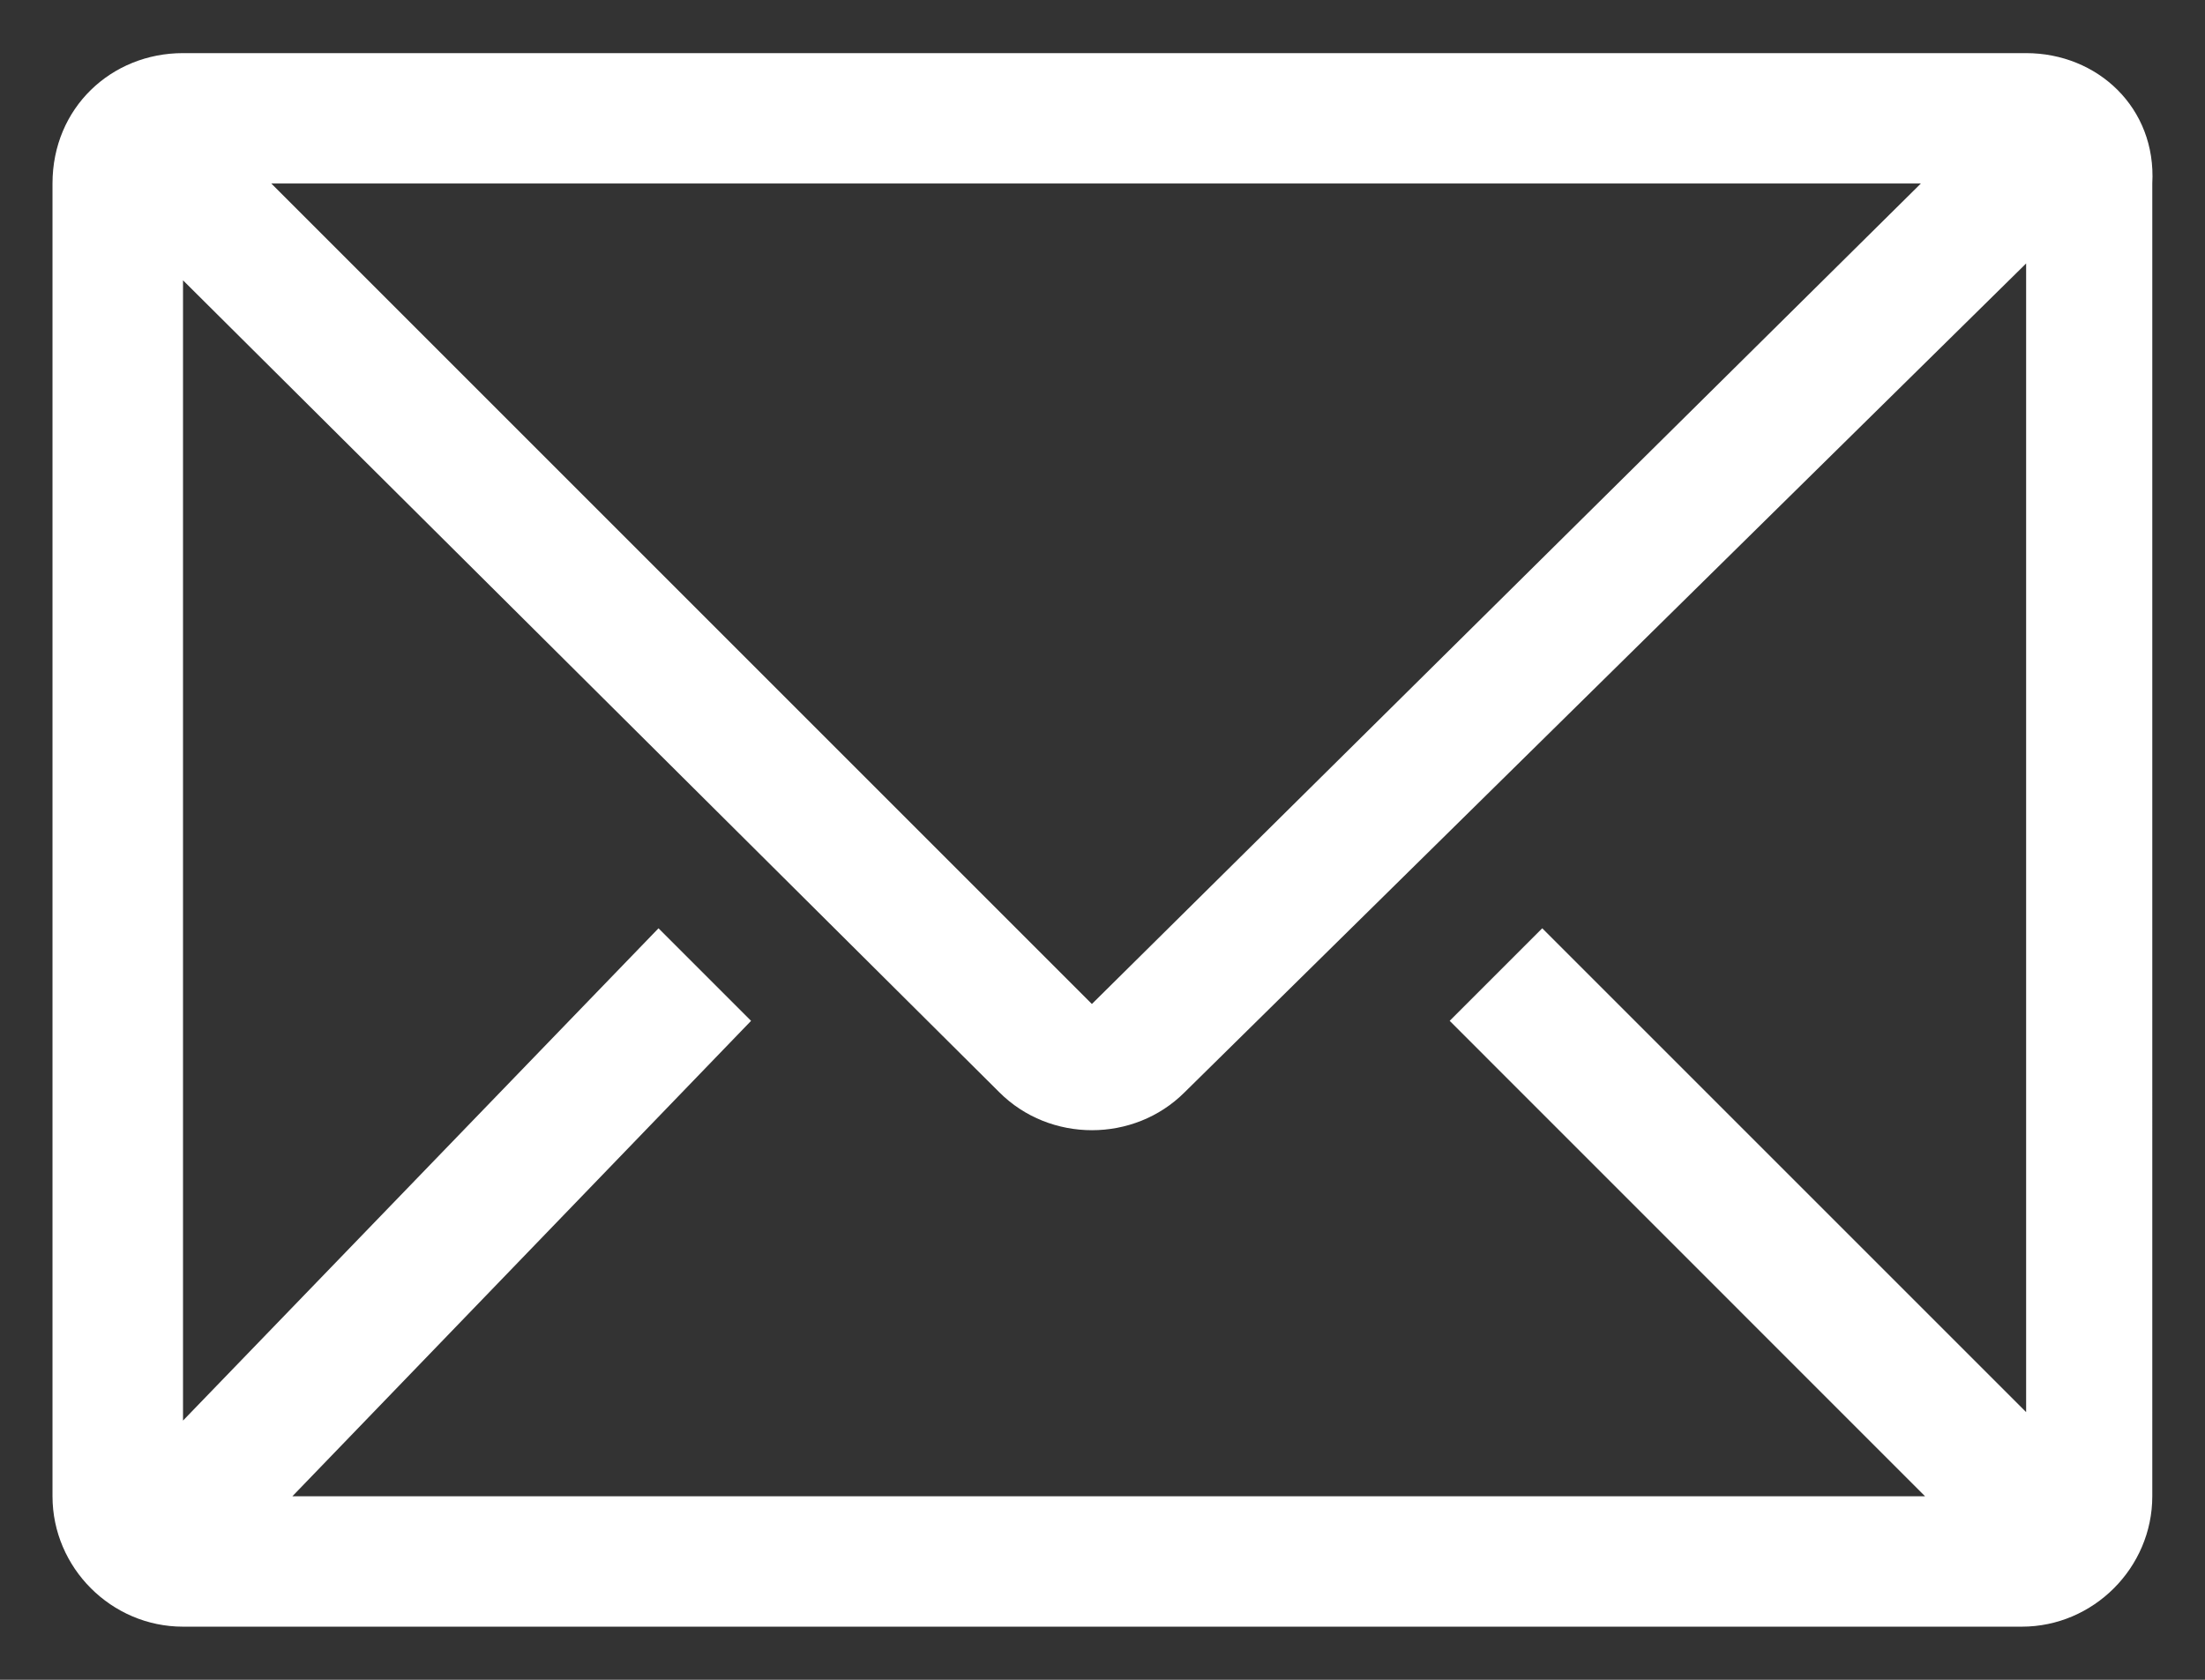 <?xml version="1.0" encoding="utf-8"?>
<!-- Generator: Adobe Illustrator 26.5.0, SVG Export Plug-In . SVG Version: 6.00 Build 0)  -->
<svg version="1.1" id="Ebene_1" xmlns="http://www.w3.org/2000/svg" xmlns:xlink="http://www.w3.org/1999/xlink" x="0px" y="0px"
	 viewBox="0 0 42 32" enable-background="new 0 0 42 32" xml:space="preserve">
<rect x="0" y="0" width="42" height="32" fill="#333333" stroke="none"/>
<path id="email-line" fill="#FFFFFF" d="M38.591,1.012H3.485C2.122,1.012,1,2.054,1,3.496v25.007c0,1.363,1.122,2.485,2.485,2.485
	h35.026c1.363,0,2.485-1.122,2.485-2.485V3.496C41.076,2.054,39.954,1.012,38.591,1.012z M36.668,28.504H5.569l8.737-9.057
	l-1.763-1.763l-9.057,9.378V5.34l15.55,15.469c0.962,0.962,2.565,0.962,3.527,0l16.03-15.79v21.882l-9.217-9.217l-1.763,1.763
	L36.668,28.504z M5.168,3.496h31.42l-15.79,15.63L5.168,3.496z"/>
</svg>
